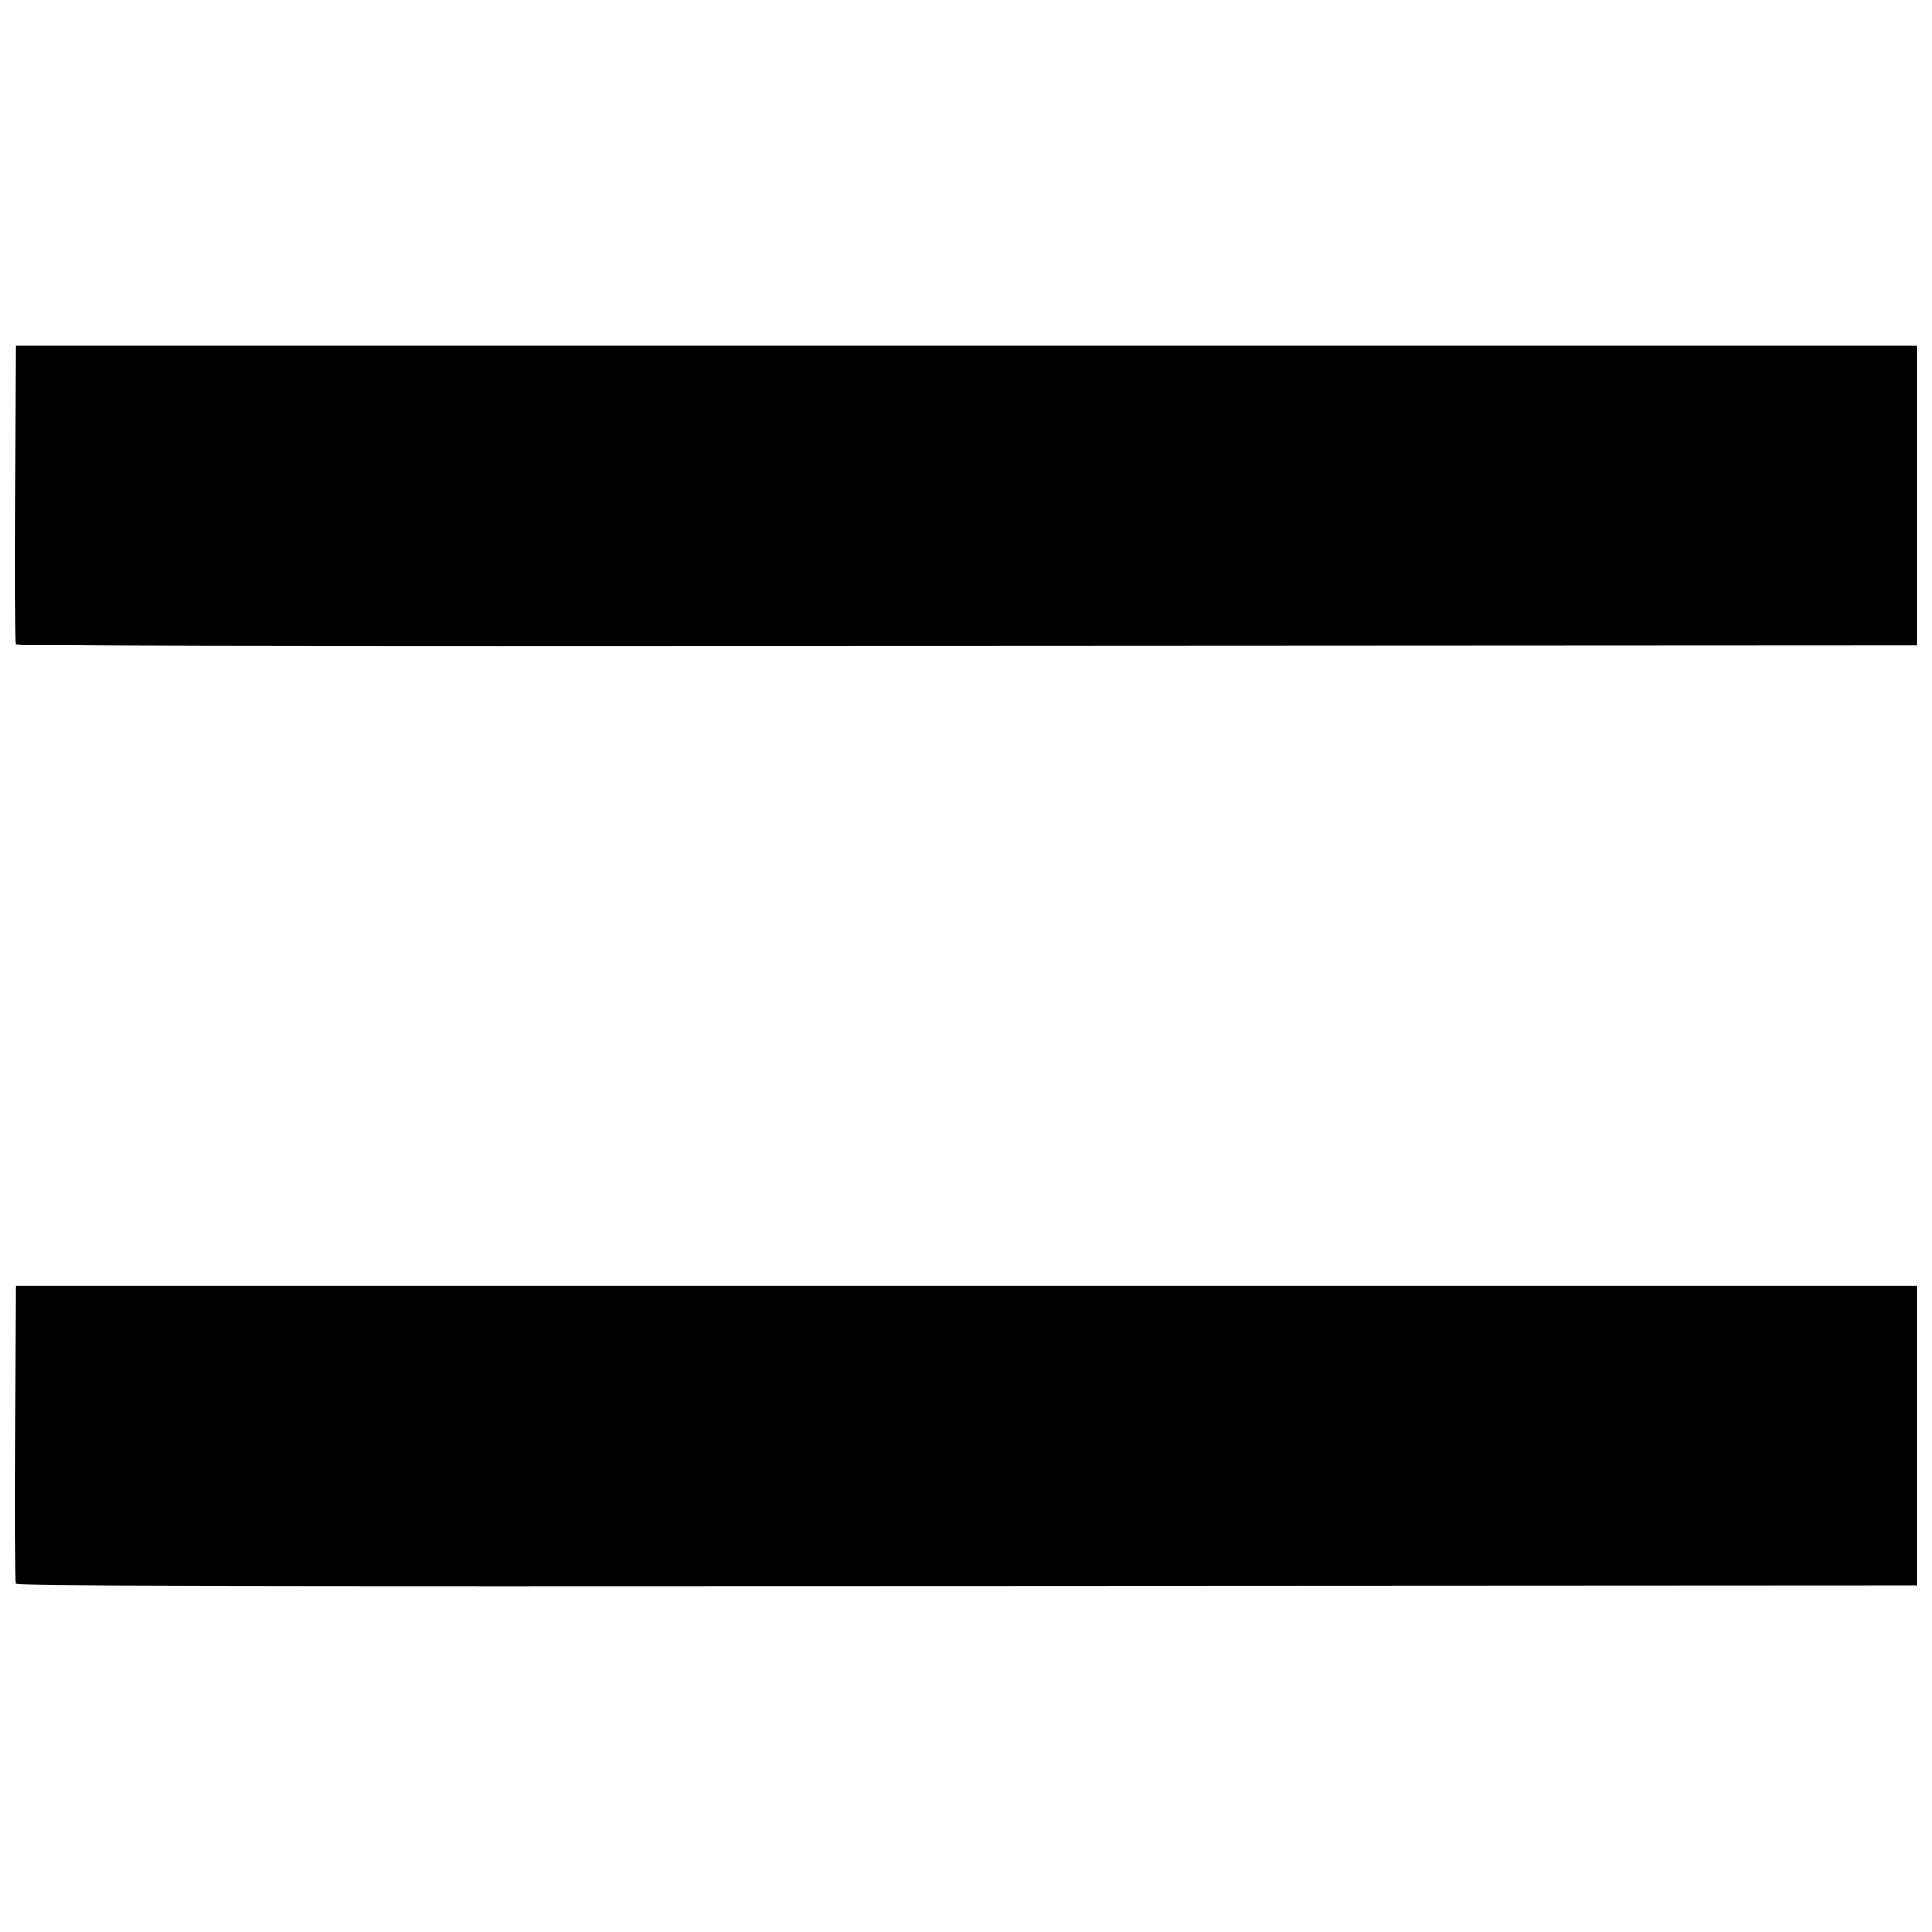 <?xml version="1.0" encoding="UTF-8"?>
<!-- Uploaded to: ICON Repo, www.iconrepo.com, Generator: ICON Repo Mixer Tools -->
<svg width="800px" height="800px" version="1.1" viewBox="144 144 512 512" xmlns="http://www.w3.org/2000/svg">
 <defs>
  <clipPath id="a">
   <path d="m148.09 235h503.81v330h-503.81z"/>
  </clipPath>
 </defs>
 <g clip-path="url(#a)">
  <path d="m148.25 563.73c-0.145-0.375-0.199-18.297-0.121-39.824l0.141-39.141h503.63v79.375l-251.7 0.137c-201.07 0.109-251.75 0-251.96-0.547zm0-249.08c-0.145-0.375-0.199-18.297-0.121-39.824l0.141-39.141h503.63v79.375l-251.7 0.137c-201.07 0.109-251.75 0-251.96-0.547z"/>
 </g>
</svg>